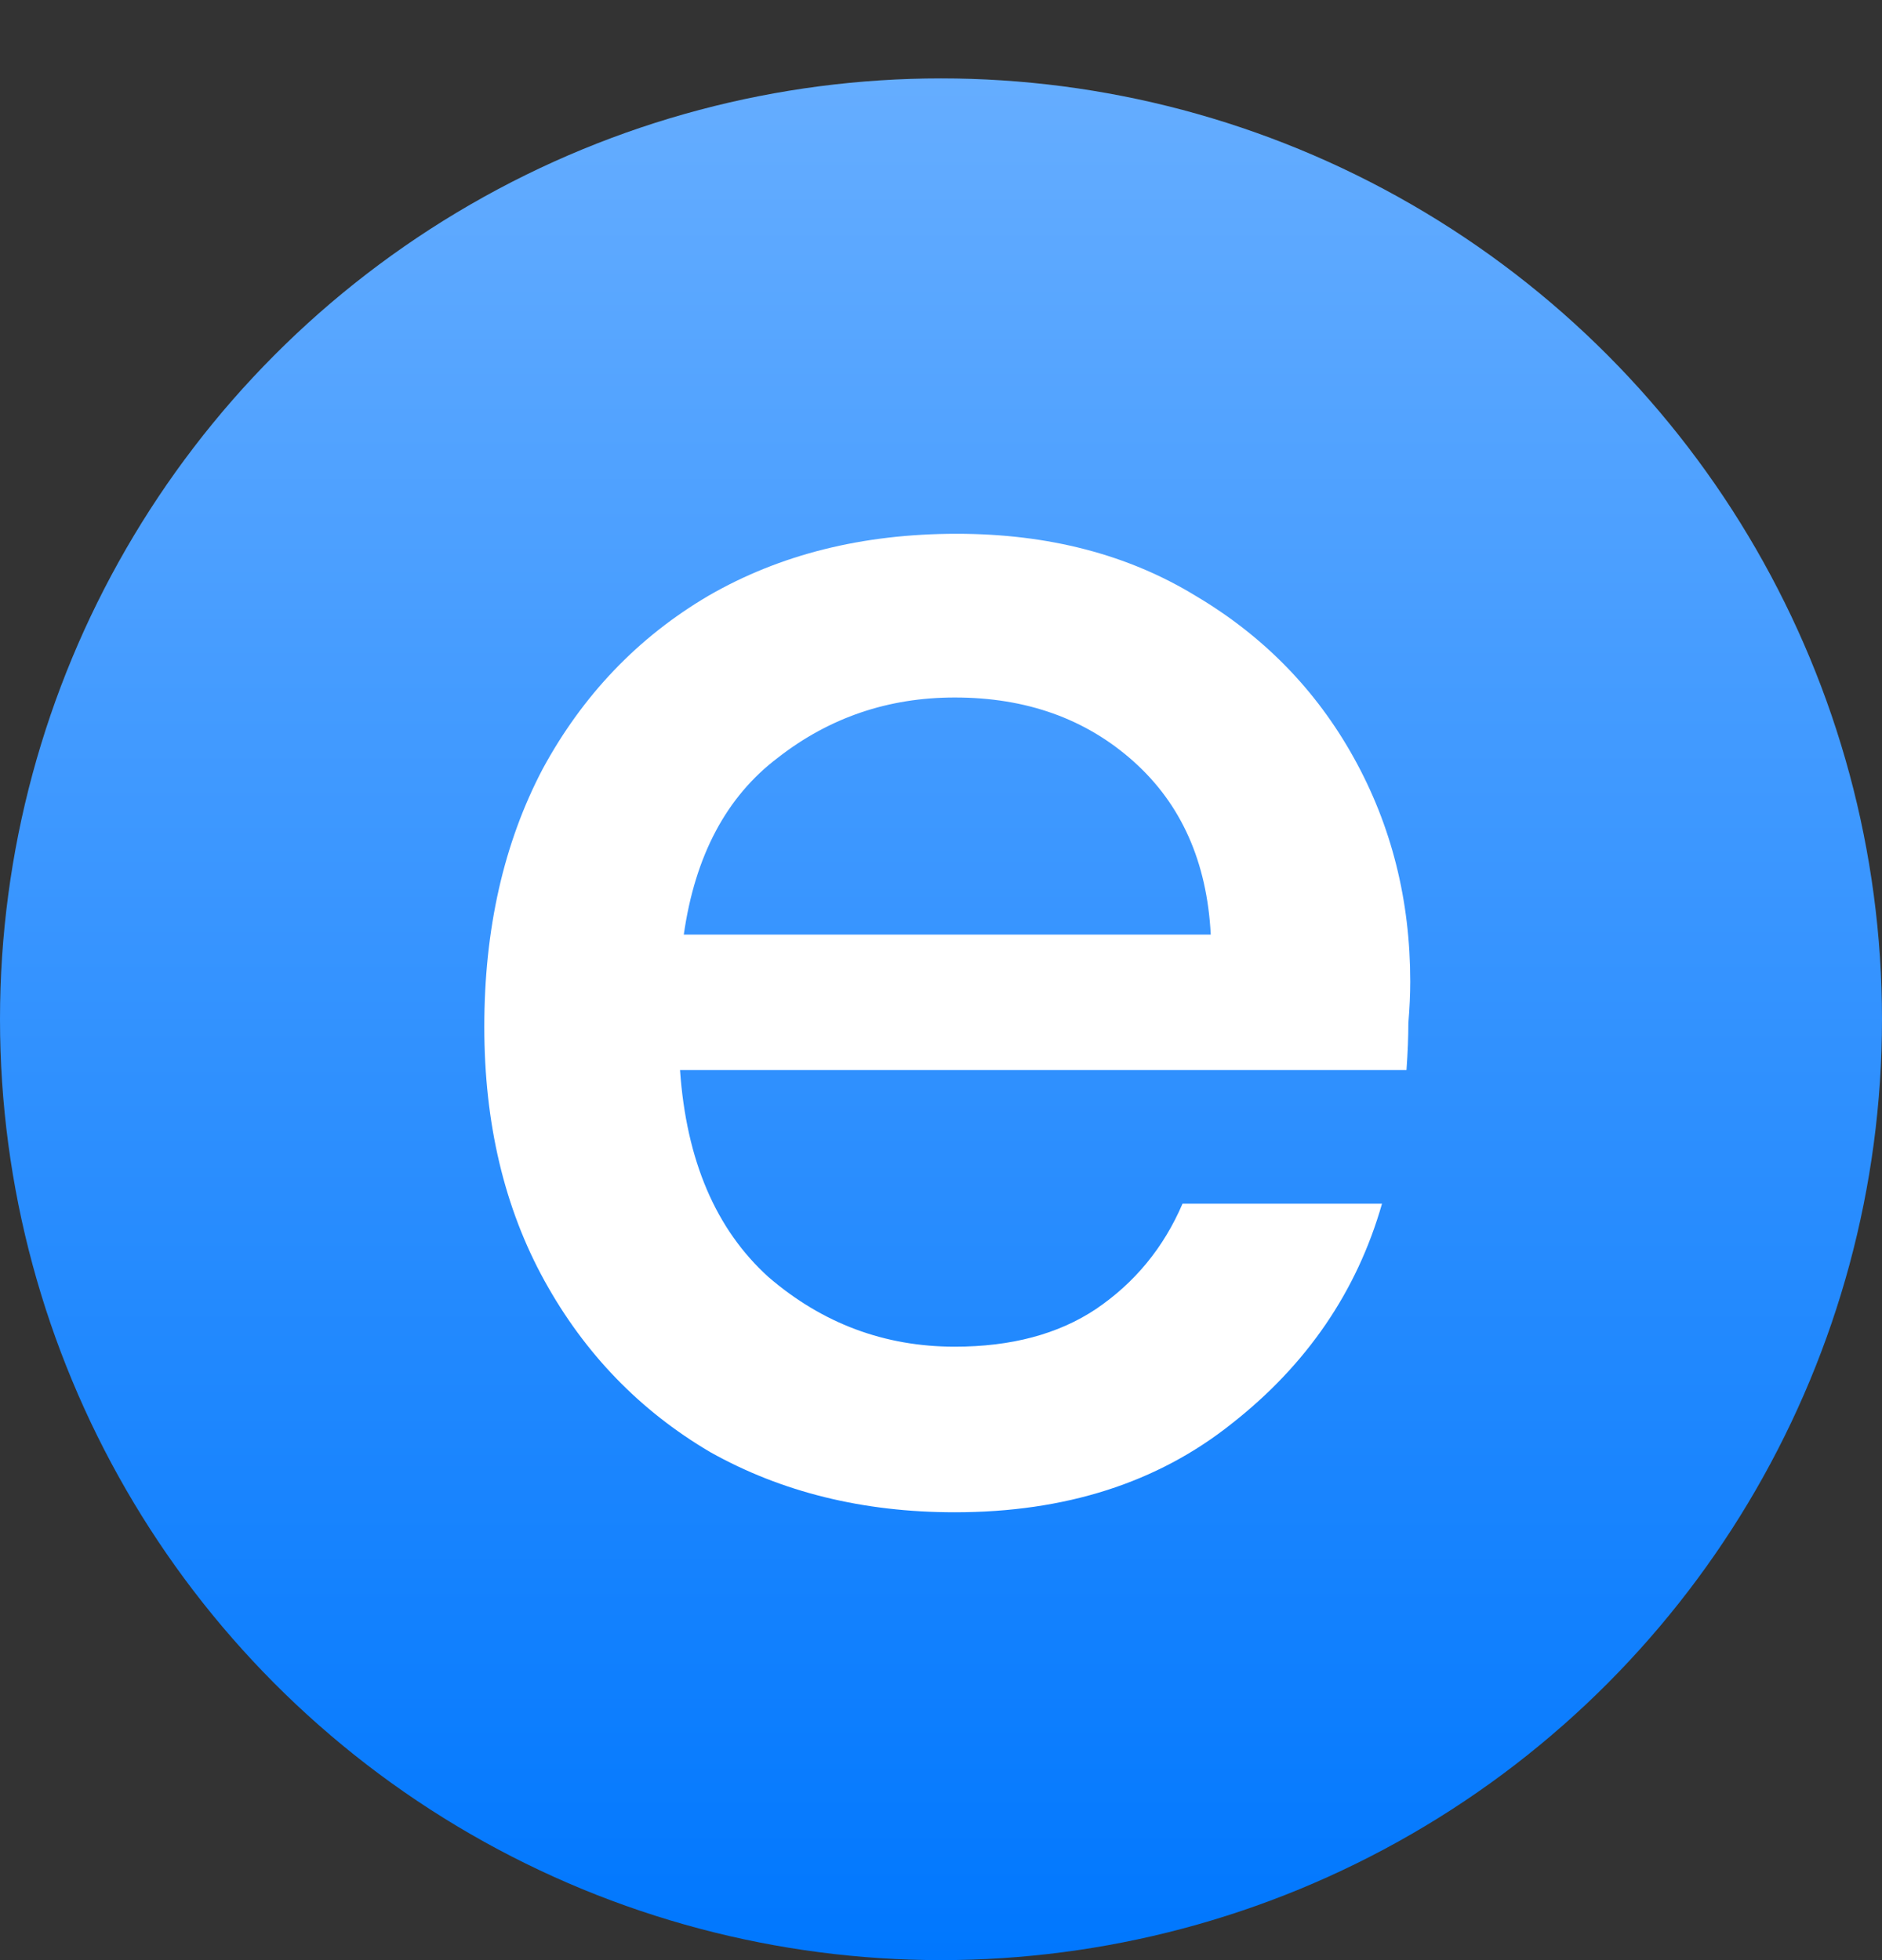 <svg width="24" height="25" viewBox="0 0 24 25" fill="none" xmlns="http://www.w3.org/2000/svg">
<rect x="0" y="0" width="24" height="25" fill="#333333" stroke="none"/>
<circle cx="12" cy="13" r="12" fill="url(#paint0_linear_1_12)"/>
<path d="M12.176 19.288C11.008 19.288 9.968 19.032 9.056 18.52C8.16 17.992 7.456 17.264 6.944 16.336C6.432 15.408 6.176 14.328 6.176 13.096C6.176 11.848 6.424 10.752 6.92 9.808C7.432 8.864 8.136 8.128 9.032 7.6C9.944 7.072 11 6.808 12.2 6.808C13.368 6.808 14.384 7.072 15.248 7.6C16.112 8.112 16.784 8.8 17.264 9.664C17.744 10.528 17.984 11.48 17.984 12.52C17.984 12.68 17.976 12.856 17.96 13.048C17.96 13.224 17.952 13.424 17.936 13.648H8.672C8.752 14.8 9.128 15.68 9.8 16.288C10.488 16.88 11.28 17.176 12.176 17.176C12.896 17.176 13.496 17.016 13.976 16.696C14.472 16.36 14.84 15.912 15.08 15.352H17.624C17.304 16.472 16.664 17.408 15.704 18.16C14.76 18.912 13.584 19.288 12.176 19.288ZM12.176 8.896C11.328 8.896 10.576 9.152 9.92 9.664C9.264 10.16 8.864 10.912 8.72 11.92H15.44C15.392 10.992 15.064 10.256 14.456 9.712C13.848 9.168 13.088 8.896 12.176 8.896Z" fill="white"/>
<defs>
<linearGradient id="paint0_linear_1_12" x1="12" y1="1" x2="12" y2="25" gradientUnits="userSpaceOnUse">
<stop stop-color="#65ADFF"/>
<stop offset="1" stop-color="#0077FE"/>
</linearGradient>
</defs>
</svg>
